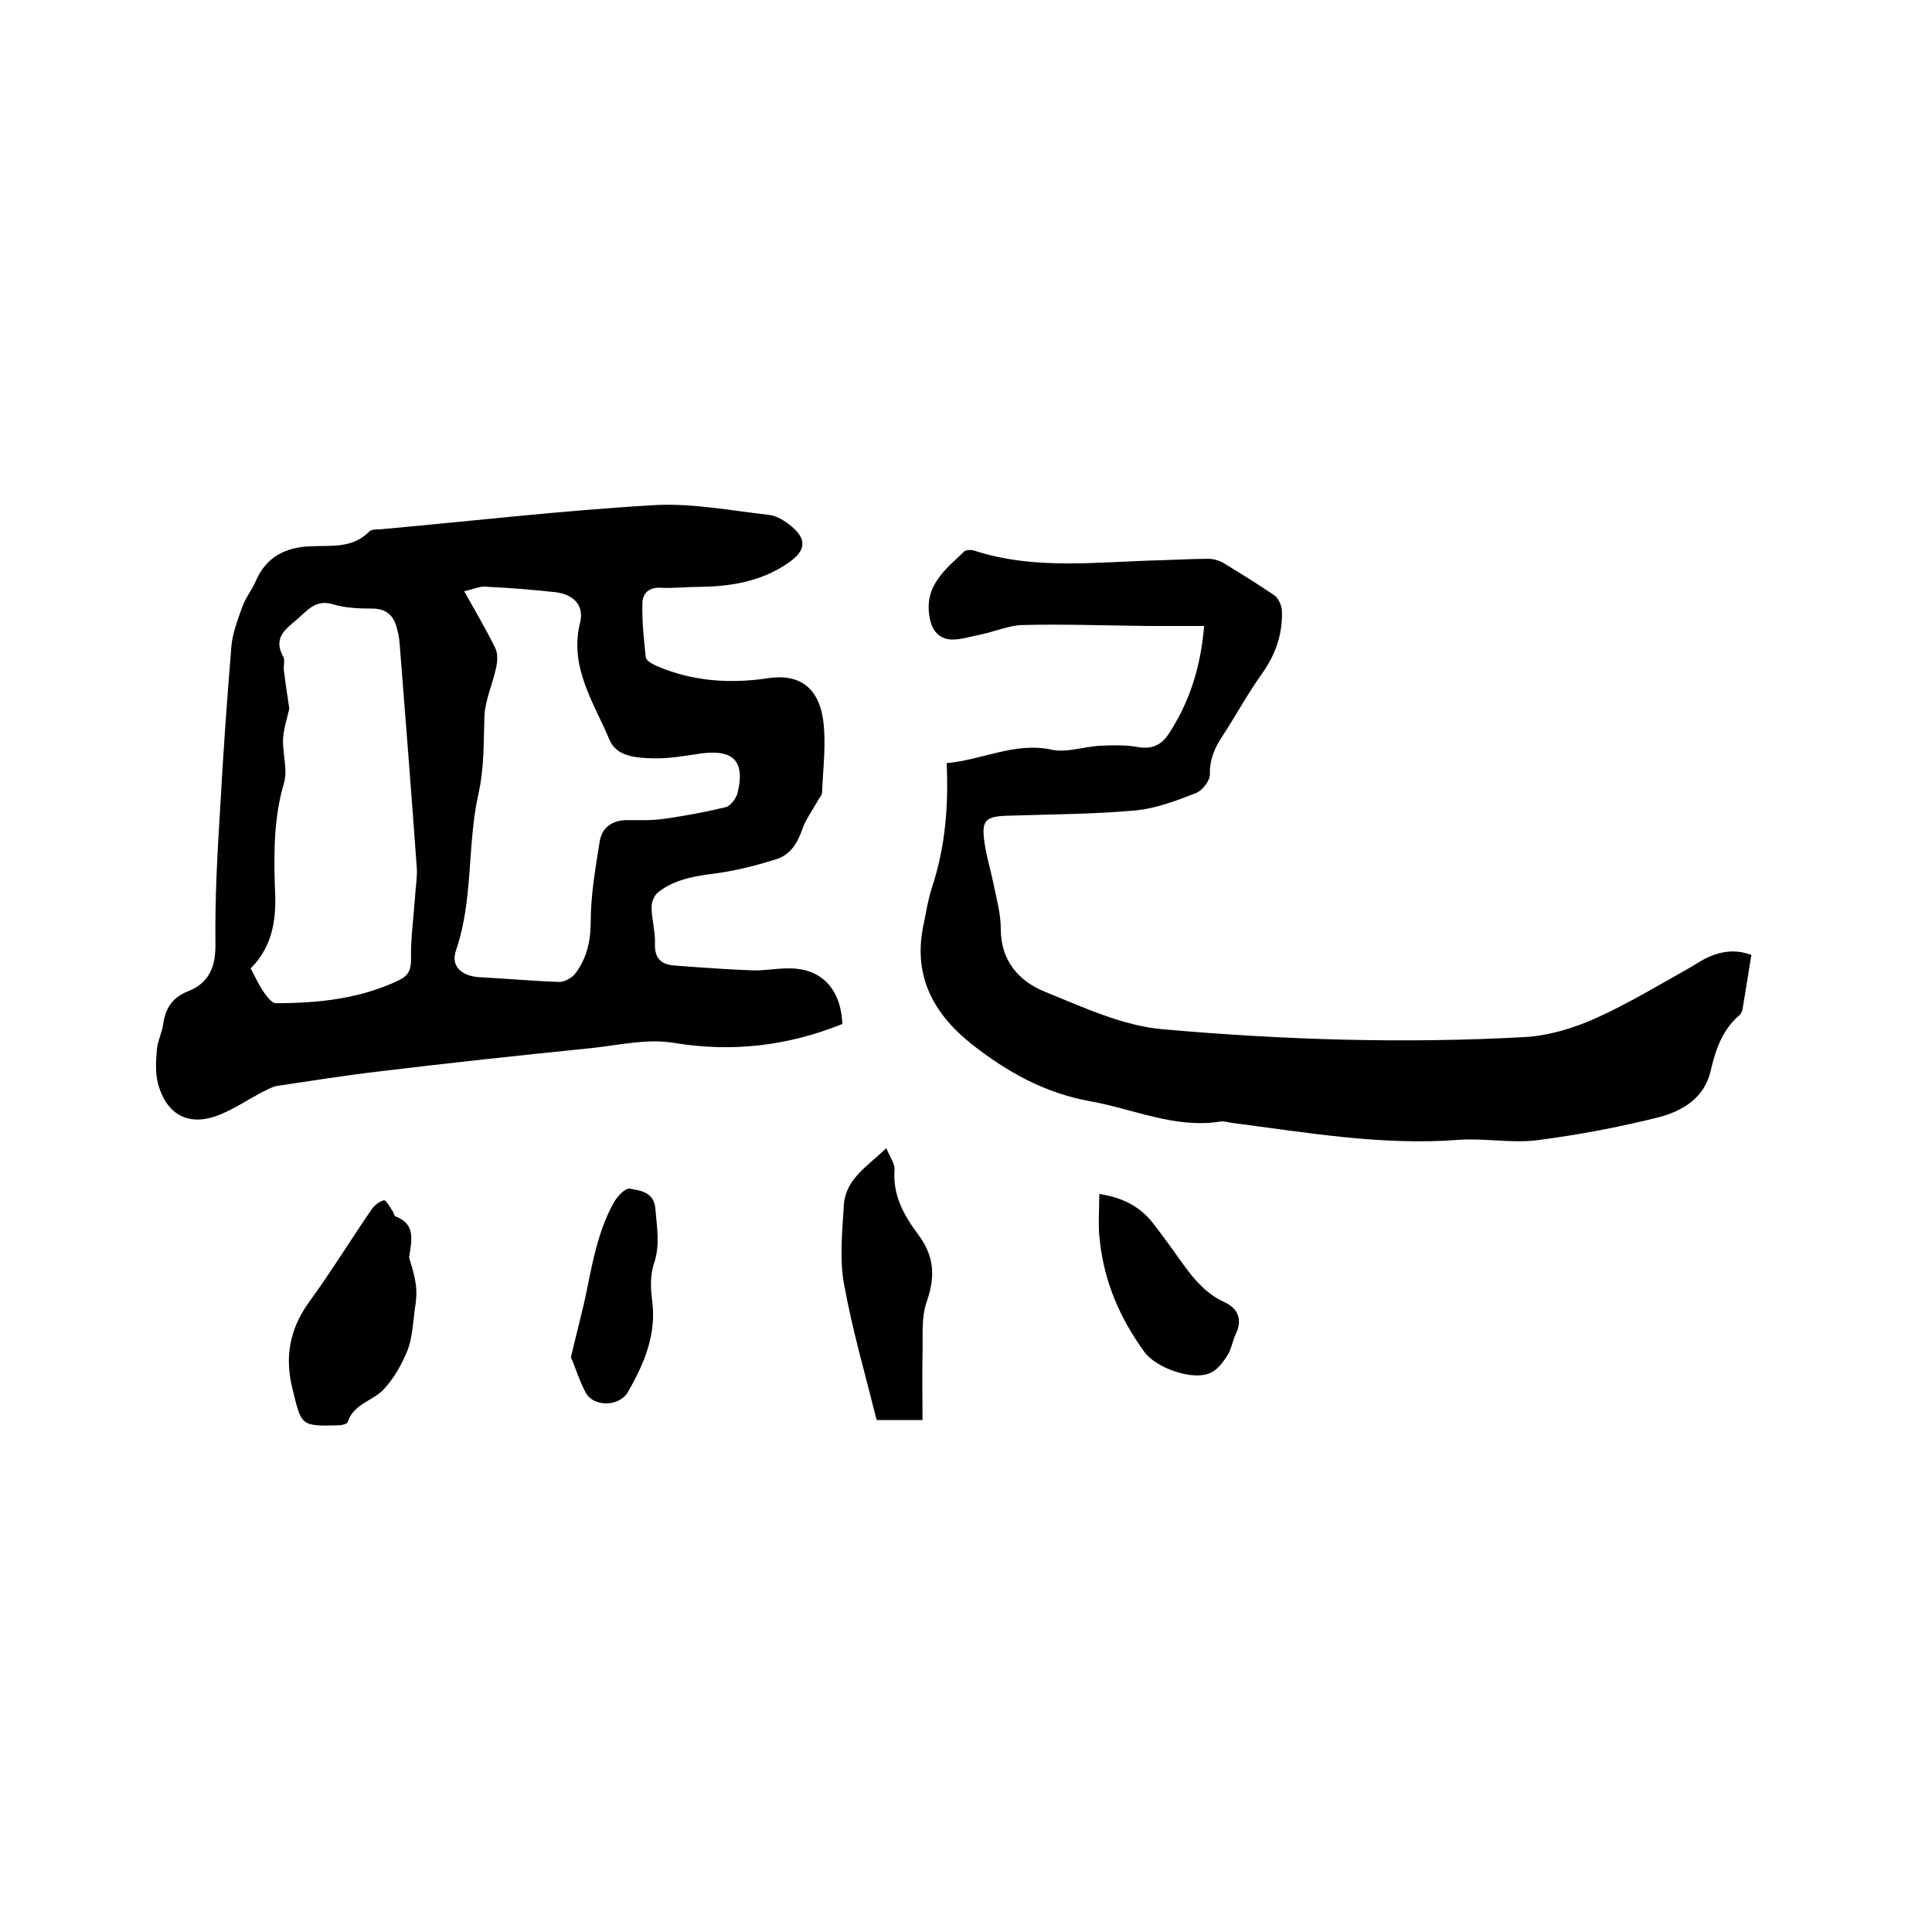 <svg enable-background="new 0 0 400 400" viewBox="0 0 400 400" xmlns="http://www.w3.org/2000/svg"><path d="m174.4 212c-11.4 4.6-22.9 5.9-35 3.9-5.5-.9-11.3.5-17 1.1-14.8 1.5-29.7 3.1-44.5 4.9-6.8.8-13.6 1.9-20.4 2.9-1.2.2-2.3.9-3.4 1.4-2.8 1.5-5.5 3.3-8.4 4.5-6.4 2.7-11.2.3-13-6.4-.6-2.3-.4-4.8-.2-7.2.2-1.8 1.1-3.4 1.3-5.2.5-3.2 1.9-5.4 5.2-6.7 4.3-1.7 5.7-5.1 5.6-9.9-.1-9.4.4-18.8 1-28.2.6-11.1 1.4-22.2 2.3-33.2.2-2.7 1.3-5.5 2.2-8.1.7-2 2.1-3.7 2.9-5.6 2.2-5 6.2-6.9 11.3-7.1 4.3-.2 8.7.5 12.2-3.1.4-.4 1.4-.4 2.1-.4 18.9-1.7 37.7-3.9 56.6-5 7.9-.5 16 1.1 24 2 1.7.2 3.4 1.3 4.7 2.4 3.2 2.7 2.9 5-.5 7.4-5.5 3.9-11.8 5-18.3 5.1-2.8 0-5.5.3-8.2.2-2.5-.2-3.8 1.1-3.9 3.1-.1 3.8.3 7.5.7 11.3.1.7 1.4 1.4 2.3 1.8 7.4 3.2 15.3 3.7 23.1 2.5 6.8-1 10.4 2.4 11.3 8.5.7 4.9 0 10.1-.2 15.2 0 .6-.7 1.2-1 1.9-1.1 1.9-2.4 3.7-3.1 5.7-1 2.9-2.5 5.3-5.4 6.2-3.8 1.2-7.7 2.2-11.6 2.8-4.5.6-9.1 1.1-12.8 4-.8.6-1.4 2-1.4 3.1 0 2.5.8 5.1.7 7.6-.1 3 1.3 4.3 4 4.5 5.3.4 10.7.8 16.1 1 2.4.1 4.9-.4 7.3-.4 6.9-.2 11.1 4.1 11.4 11.5zm-78.3-89.6c2.4 4.3 4.6 8 6.5 11.9.5 1.1.4 2.7.1 4-.7 3.3-2.2 6.5-2.4 9.8-.2 5.5 0 10.9-1.3 16.5-2.3 10.6-1 21.7-4.6 32.2-1.1 3.2 1.1 5.2 4.6 5.5 5.6.3 11.2.8 16.8 1 1.1 0 2.5-.8 3.2-1.6 2.4-3.1 3.3-6.7 3.3-10.8 0-5.6 1-11.3 1.9-16.9.5-2.7 2.6-4.2 5.6-4.2 2.6 0 5.3.1 7.9-.3 4.2-.6 8.5-1.4 12.6-2.4 1-.3 2.1-1.8 2.4-2.9 1.6-6.6-.8-9.1-7.6-8.2-3.3.5-6.7 1.1-10 1s-7.4-.3-8.9-3.8c-3.2-7.7-8.4-15-6.1-24.3.9-3.6-1.4-5.9-5.2-6.3-4.6-.5-9.3-.9-13.9-1.1-1.4-.3-2.9.5-4.9.9zm-44.2 78.1c.9 1.7 1.6 3.2 2.5 4.6.7 1 1.8 2.6 2.7 2.6 8.8 0 17.5-.9 25.6-4.8 1.8-.9 2.4-2.1 2.4-4.2-.1-4.2.5-8.4.8-12.6.1-2.1.5-4.2.4-6.3-1.1-15.3-2.3-30.6-3.5-45.8-.1-1.3-.2-2.5-.6-3.8-.6-2.6-2.1-4.2-5.1-4.2-2.7 0-5.6-.1-8.2-.9-3.7-1.1-5.4 1.5-7.6 3.3-2.4 2-4.7 3.8-2.7 7.5.5.8 0 2.1.2 3.1.3 2.5.7 5 1.1 7.7-.4 1.9-1.2 4.1-1.3 6.4-.1 3 1 6.2.2 9-2.1 7.1-2.1 14.2-1.9 21.4.4 6.2-.2 12.2-5 17z"/><path d="m362.6 197.7c-.6 3.8-1.2 7.4-1.8 11.1-.1.5-.3 1.1-.7 1.4-3.5 3-4.9 7.1-5.9 11.4-1.3 5.8-5.9 8.4-10.7 9.7-8.4 2.1-16.9 3.7-25.5 4.8-5.3.6-10.8-.5-16.1-.1-15.8 1.2-31.2-1.5-46.7-3.5-.8-.1-1.7-.4-2.5-.3-9.5 1.5-18-2.6-27-4.2-9.4-1.7-17.1-6-24.5-11.8-8.3-6.6-12.3-14.6-9.9-25.2.5-2.5.9-5 1.7-7.4 2.7-8.2 3.4-16.7 3-25.6 7.5-.7 14.1-4.4 21.7-2.8 3.1.7 6.6-.6 10-.8 2.5-.1 5.1-.2 7.5.2 3 .6 5.1-.1 6.8-2.7 4.3-6.6 6.6-13.8 7.3-22.3-4.2 0-8 0-11.9 0-8.6-.1-17.1-.4-25.7-.2-2.9.1-5.8 1.4-8.8 2-2 .4-4.1 1.1-6.1 1-2.4-.2-3.8-1.8-4.3-4.4-1.3-6.6 3.1-10 7.1-13.8.4-.4 1.5-.4 2.1-.2 12.6 4.1 25.6 2.3 38.4 2 3.4-.1 6.8-.3 10.1-.3 1 0 2.1.3 3 .8 3.6 2.2 7.2 4.4 10.7 6.8.8.6 1.4 2 1.5 3 .2 4.8-1.2 9-4 13-3 4.2-5.5 8.8-8.3 13.1-1.6 2.4-2.7 4.9-2.6 7.9 0 1.4-1.6 3.4-2.9 3.9-4.1 1.6-8.3 3.2-12.6 3.6-8.9.8-18 .8-26.9 1.1-4.1.2-4.9 1.1-4.3 5.3.4 3.1 1.4 6.2 2 9.3.6 2.9 1.4 5.8 1.4 8.8 0 6.7 3.8 10.9 9.3 13.1 7.9 3.2 16 7 24.3 7.7 24.9 2.2 50 3 75.1 1.6 4.8-.3 9.8-1.8 14.3-3.8 6.9-3.1 13.5-7.1 20.1-10.8 3.5-2.3 7.4-4.2 12.3-2.4z"/><path d="m84.7 260.3c.3 1.2 1.1 3.4 1.4 5.7.2 1.6.1 3.3-.2 4.9-.4 2.9-.5 6-1.5 8.6-1.2 3-2.9 6-5.1 8.3-2.3 2.3-6.1 2.9-7.3 6.6-.1.4-1.2.7-1.9.7-7.8.2-7.7.1-9.5-7.4-1.7-6.5-.7-12.4 3.3-18 4.6-6.3 8.7-13 13.1-19.4.6-.8 1.6-1.6 2.5-1.8.4-.1 1.2 1.4 1.7 2.1.3.4.4 1.2.8 1.3 3.8 1.5 3.4 4.3 2.7 8.4z"/><path d="m183.5 237.7c.7 1.8 1.8 3.2 1.7 4.5-.4 5.3 2 9.5 4.9 13.4 3.3 4.4 3.6 8.6 1.8 13.8-1.2 3.3-.8 7.3-.9 10.9-.1 4.5 0 9 0 13.7-3.8 0-6.8 0-9.5 0-2.4-9.6-5.1-18.9-6.8-28.4-.9-5.2-.3-10.7 0-16 .3-5.5 4.9-8.1 8.8-11.9z"/><path d="m227.6 247.2c5.2.8 8.5 2.8 11 5.9 2.2 2.8 4.3 5.8 6.4 8.7 2.3 3.2 4.8 6.1 8.5 7.8 2.7 1.2 3.8 3.5 2.4 6.5-.7 1.4-.9 3.1-1.7 4.4-.9 1.4-2 3-3.5 3.7-3.7 1.8-11.3-1-13.7-4.2-5.1-7-8.4-14.6-9.3-23.2-.4-3.1-.1-6.2-.1-9.6z"/><path d="m118.2 281c1.2-5.2 2.5-9.8 3.4-14.4 1.2-6 2.4-11.9 5.3-17.3.7-1.4 2.5-3.4 3.5-3.2 2.2.4 5.1.7 5.3 4.3.3 3.8 1 7.4-.3 11.2-.8 2.3-.7 5.1-.4 7.5 1 7.1-1.6 13.2-5 19.1-1.7 3-7 3.2-8.7.2-1.3-2.4-2.1-5.1-3.1-7.4z"/></svg>